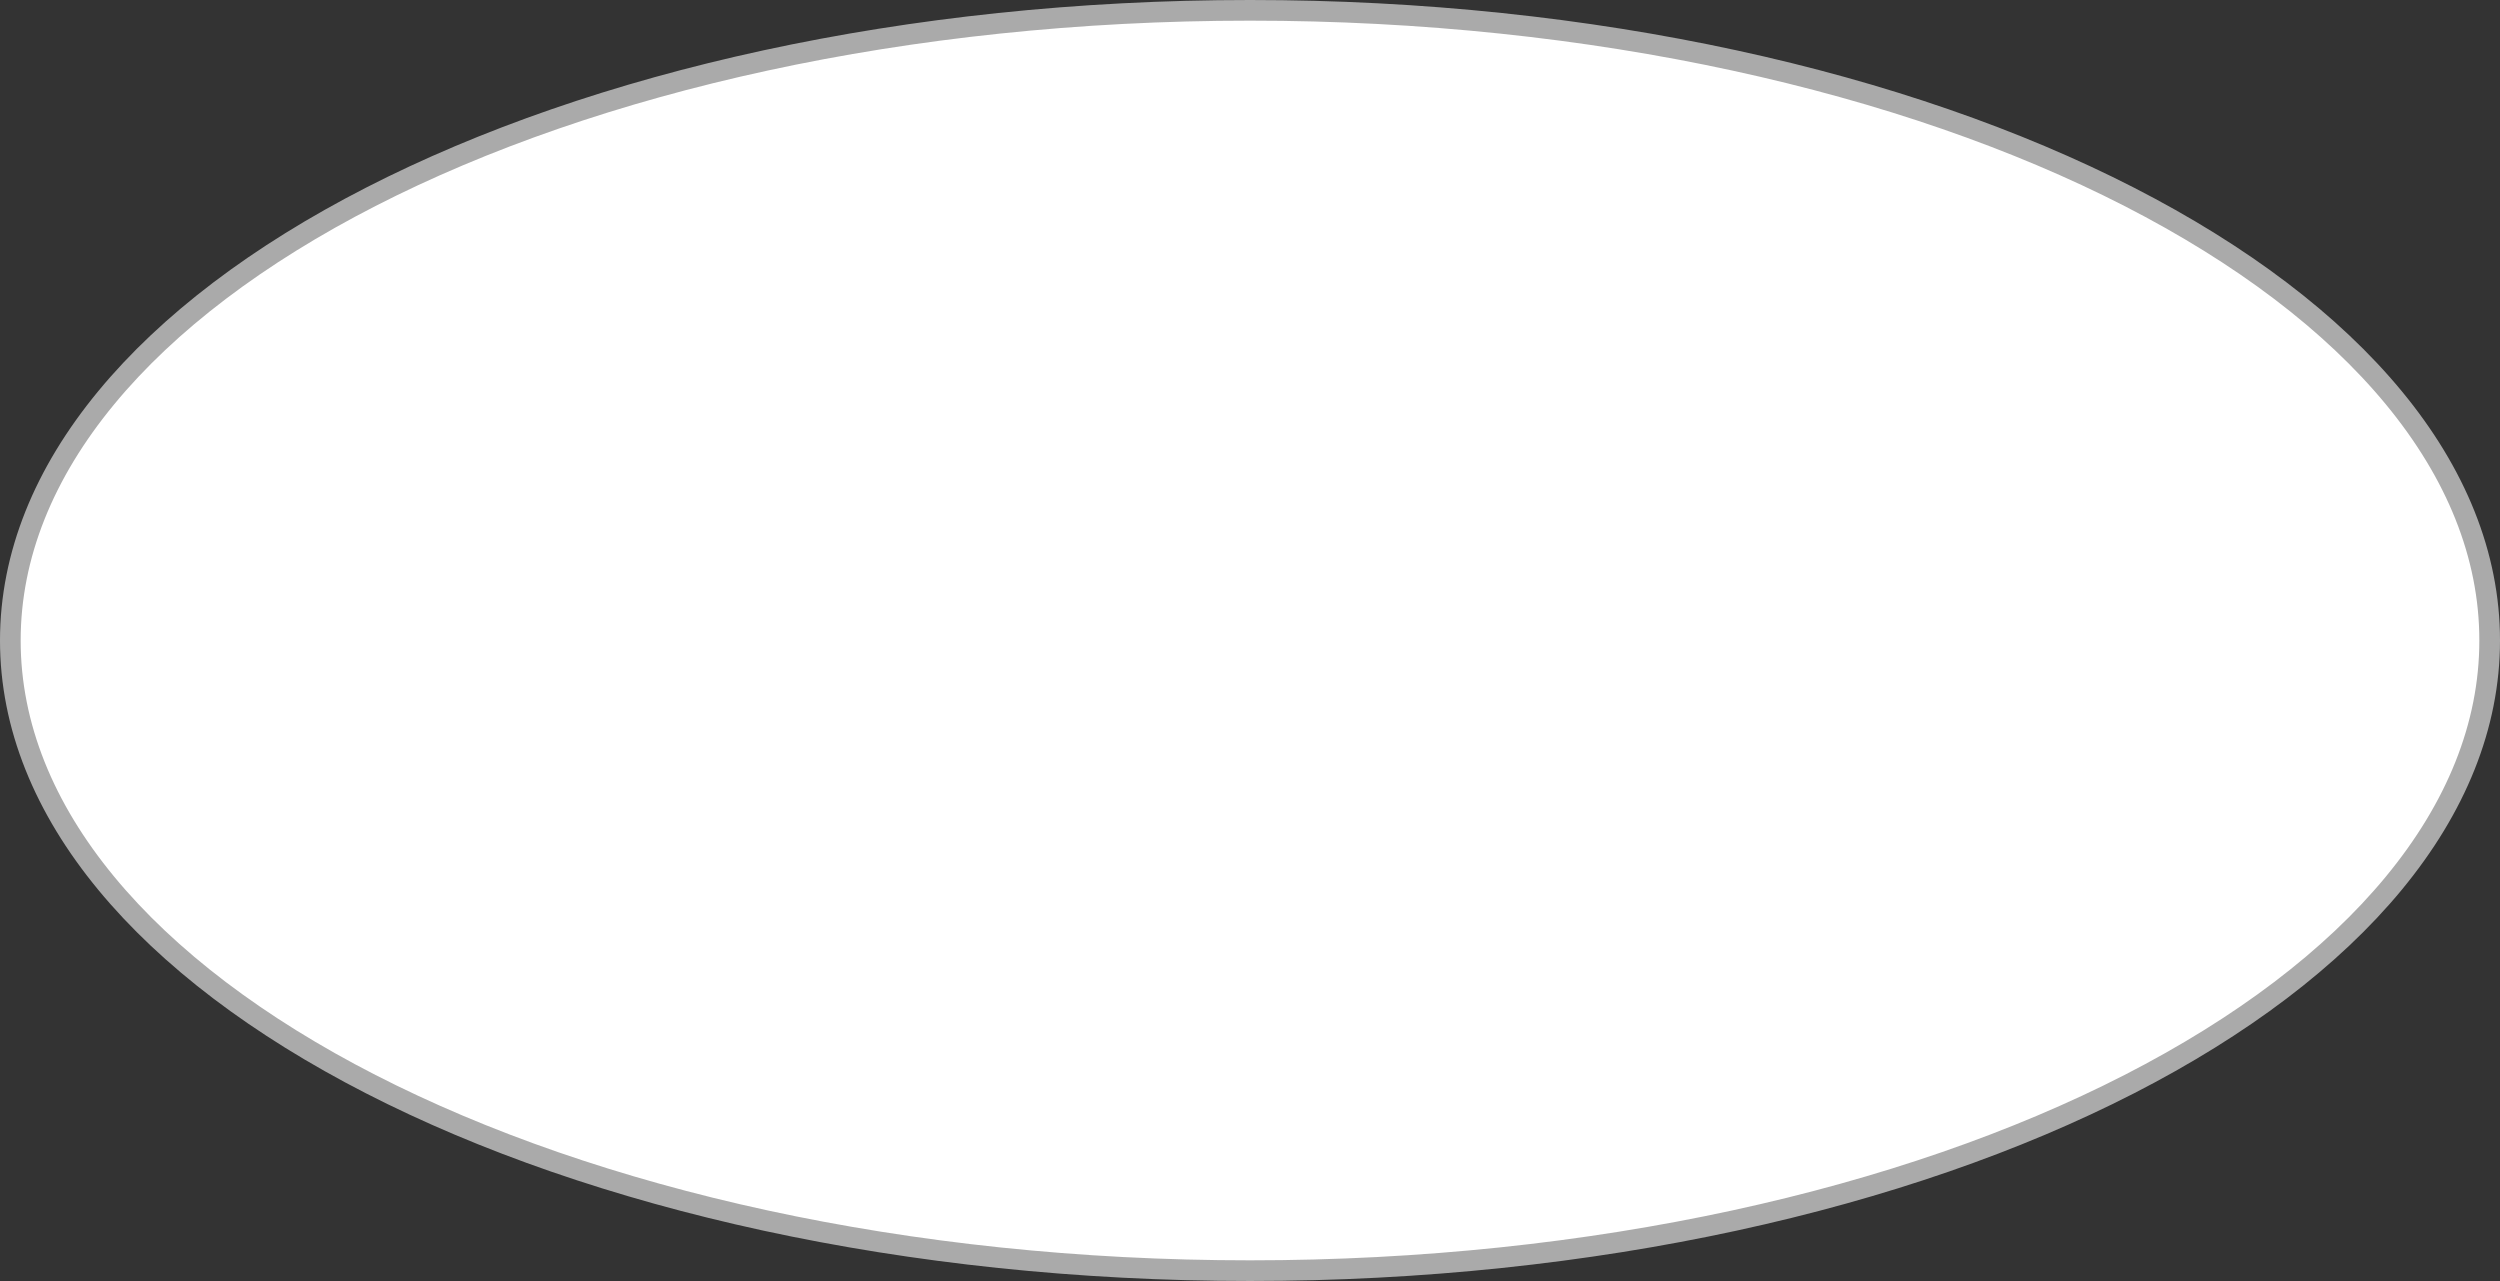 <svg width="121" height="62" viewBox="0 0 121 62" fill="none" xmlns="http://www.w3.org/2000/svg">
<rect x="0" y="0" width="121" height="62" fill="#333333" stroke="none"/>
<path d="M120.5 31C120.5 39.275 113.943 46.895 103.052 52.475C92.188 58.042 77.144 61.5 60.5 61.5C43.856 61.5 28.812 58.042 17.948 52.475C7.057 46.895 0.5 39.275 0.5 31C0.5 22.725 7.057 15.105 17.948 9.525C28.812 3.958 43.856 0.5 60.5 0.5C77.144 0.5 92.188 3.958 103.052 9.525C113.943 15.105 120.5 22.725 120.5 31Z" fill="white" stroke="#AAAAAA"/>
</svg>
